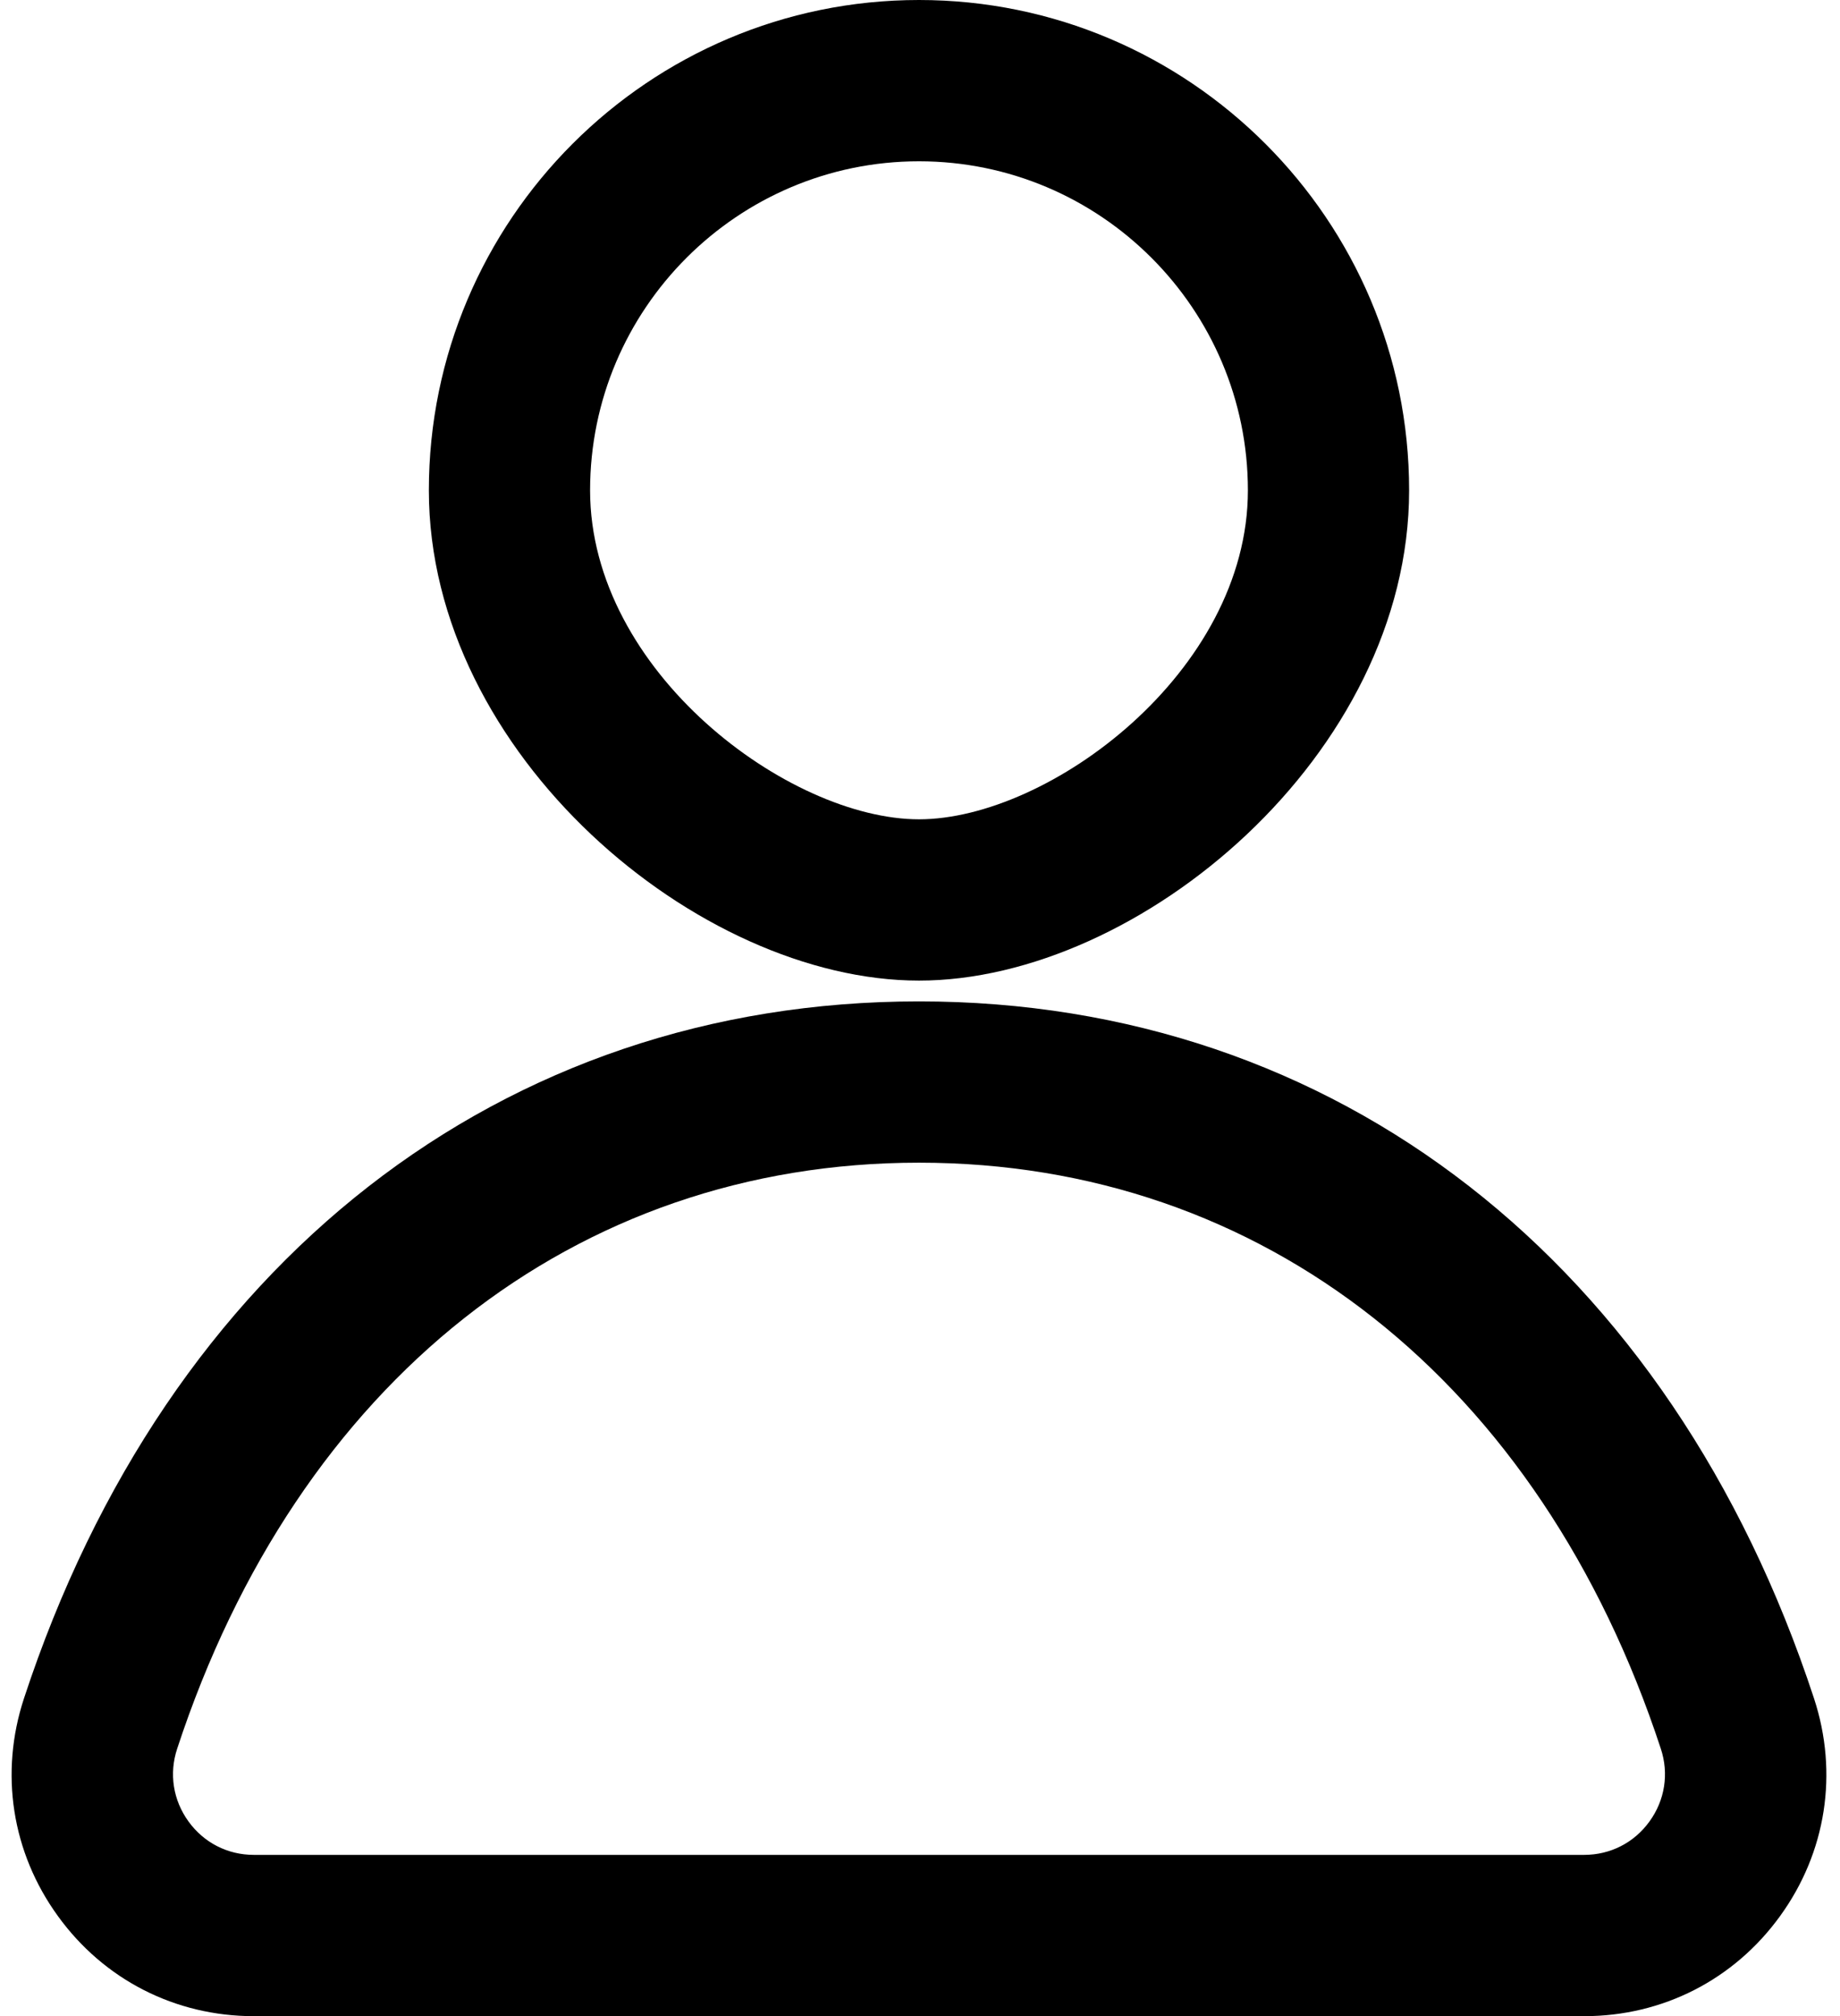 <?xml version="1.0" encoding="UTF-8" standalone="no"?><svg xmlns="http://www.w3.org/2000/svg" xmlns:xlink="http://www.w3.org/1999/xlink" fill="#000000" height="100" preserveAspectRatio="xMidYMid meet" version="1" viewBox="4.4 0.0 91.3 100.0" width="91.3" zoomAndPan="magnify"><g id="change1_1"><path d="M 50 57.668 C 32.93 57.668 19.172 68.535 13.191 86.734 C 12.781 87.973 12.988 89.289 13.754 90.344 C 14.516 91.398 15.695 92 16.992 92 L 83.008 92 C 84.305 92 85.484 91.398 86.246 90.344 C 87.012 89.289 87.219 87.973 86.809 86.734 C 80.828 68.535 67.07 57.668 50 57.668 Z M 83.008 100 L 16.992 100 C 13.098 100 9.555 98.191 7.273 95.035 C 4.984 91.879 4.371 87.941 5.59 84.238 C 12.703 62.594 29.305 49.668 50 49.668 C 70.695 49.668 87.297 62.594 94.41 84.238 C 95.629 87.941 95.016 91.879 92.727 95.035 C 90.445 98.191 86.902 100 83.008 100 Z M 50 8 C 41.004 8 33.68 15.32 33.68 24.32 C 33.68 33.328 43.555 40.637 50 40.637 C 56.445 40.637 66.32 33.328 66.32 24.32 C 66.32 15.32 58.996 8 50 8 Z M 50 48.637 C 39.055 48.637 25.68 37.414 25.68 24.32 C 25.68 10.91 36.59 0 50 0 C 63.41 0 74.32 10.91 74.32 24.32 C 74.32 37.414 60.945 48.637 50 48.637" fill="#000000"/></g></svg>